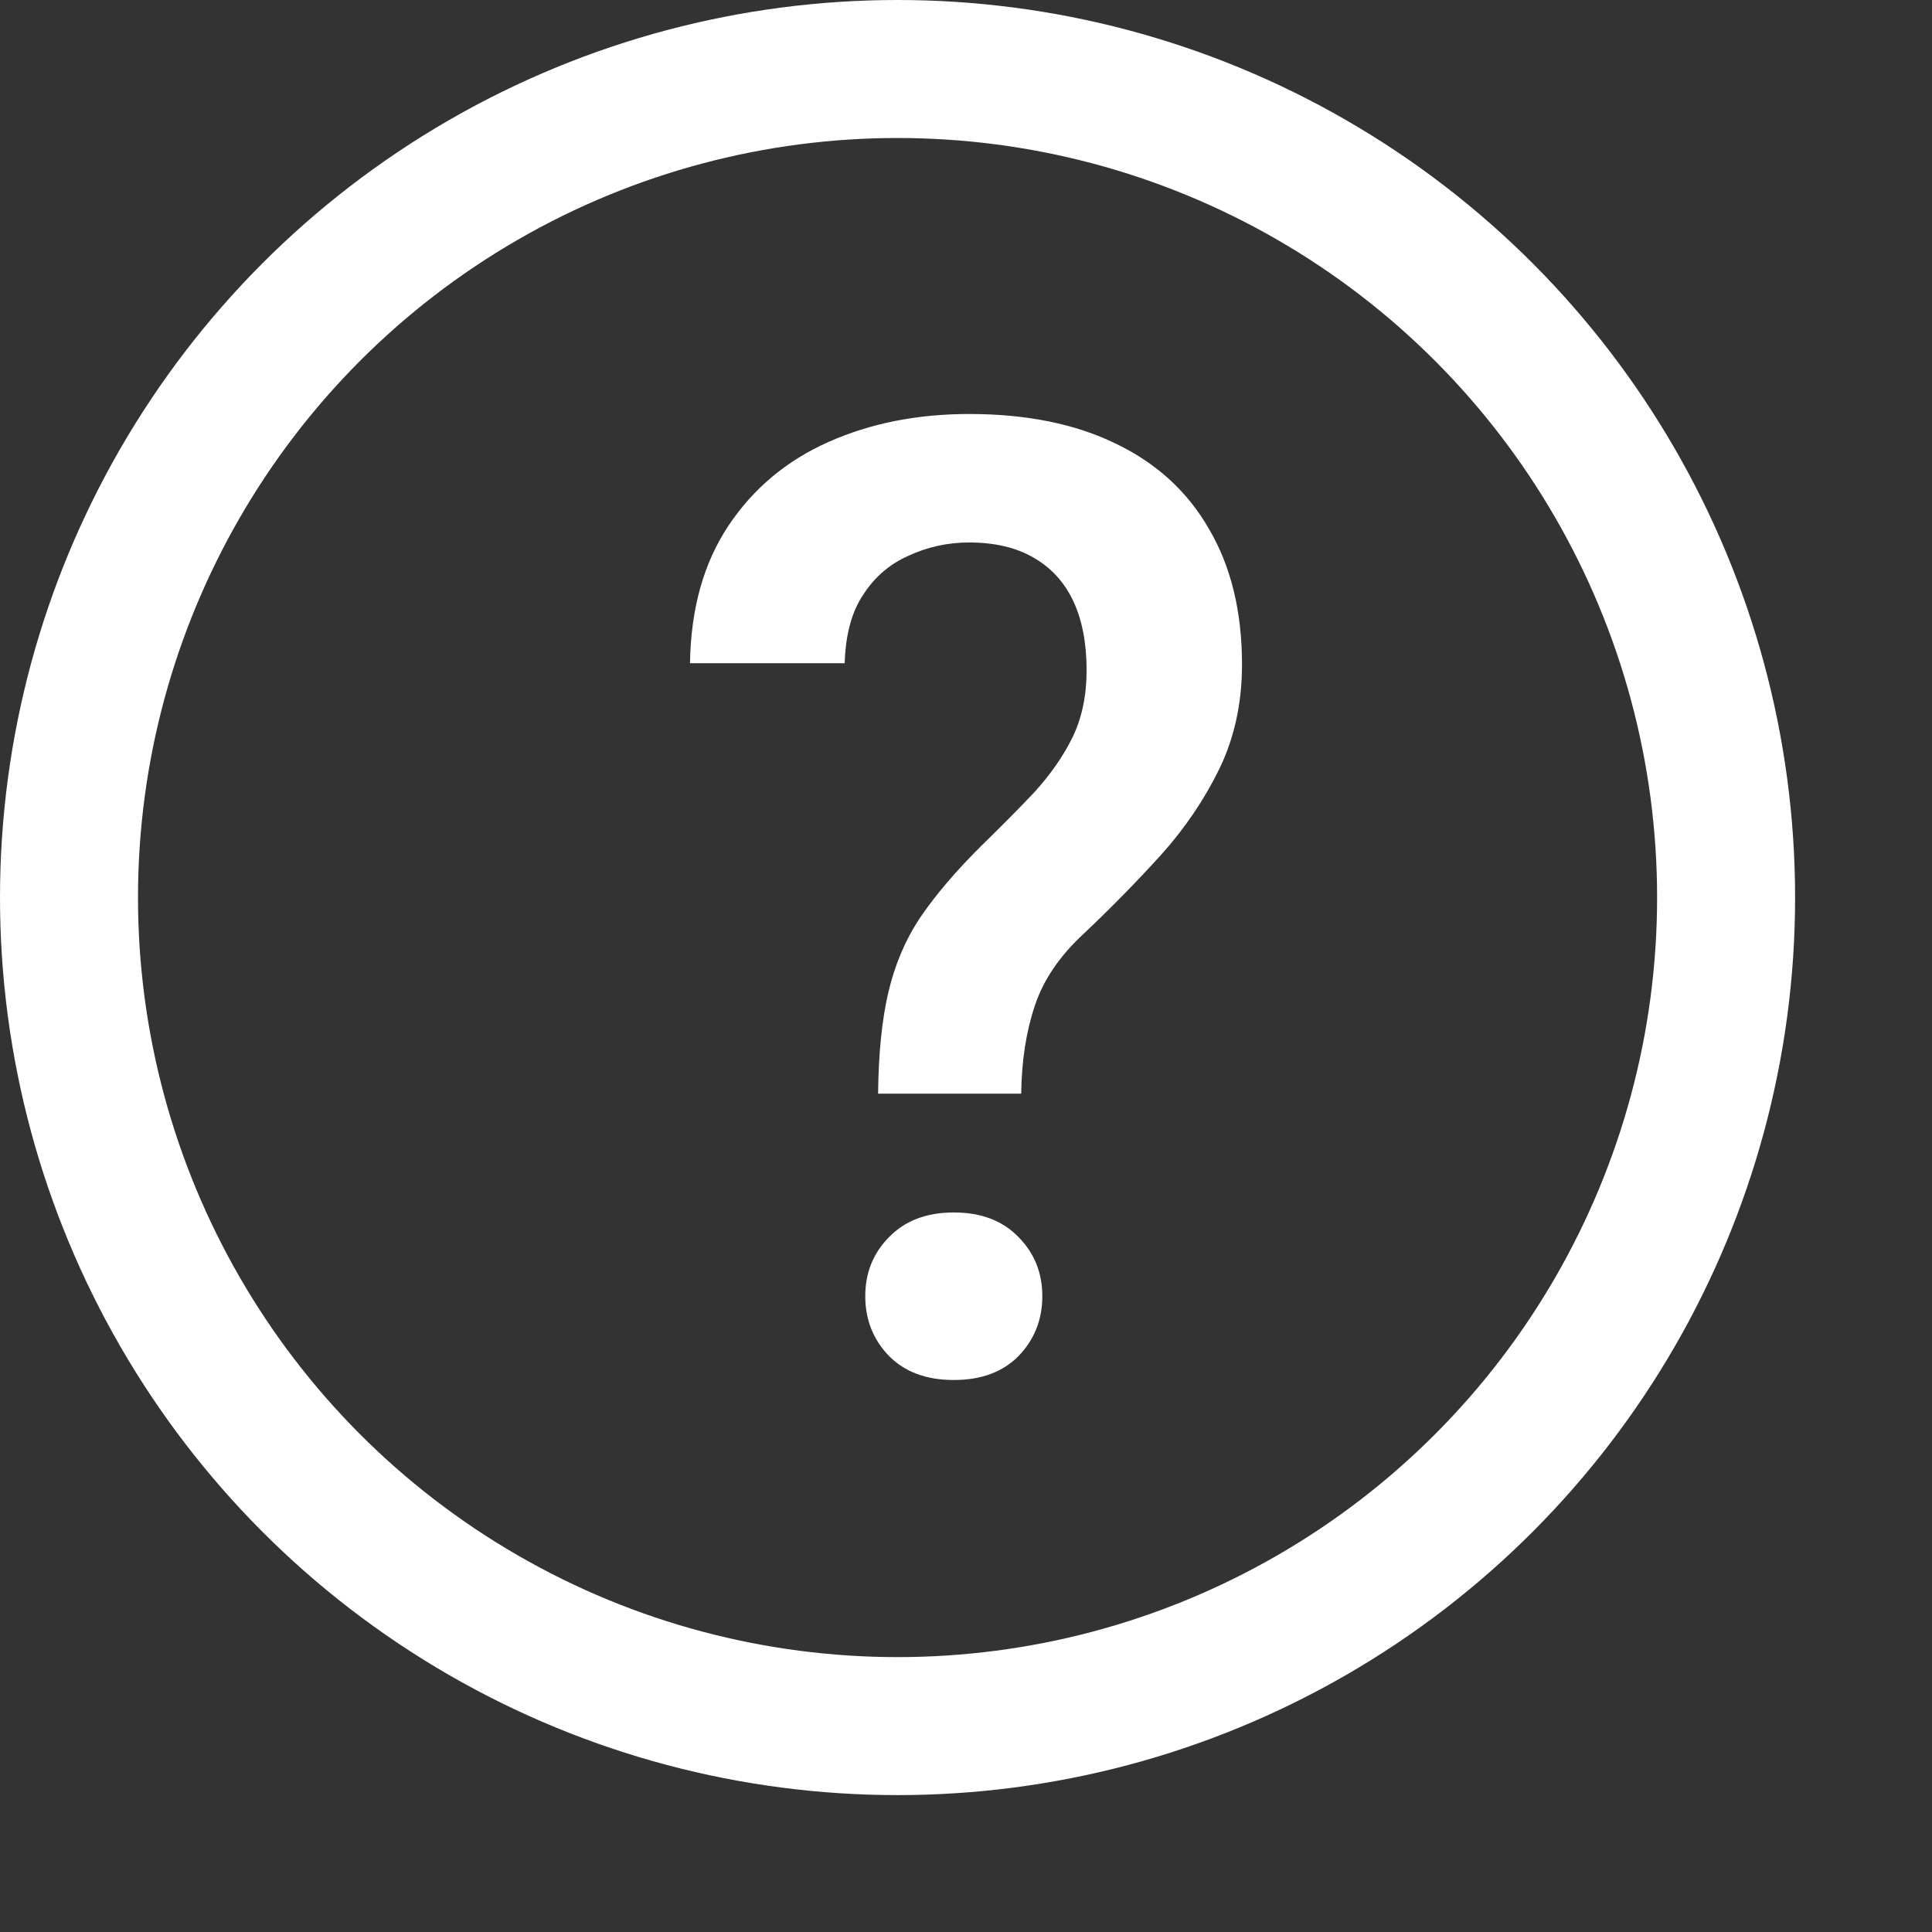 <svg width="14" height="14" viewBox="0 0 14 14" fill="none" xmlns="http://www.w3.org/2000/svg">
<rect x="0" y="0" width="14" height="14" fill="#333333" stroke="none"/>
<path d="M7.4 7.925H6.363C6.366 7.634 6.391 7.389 6.437 7.192C6.484 6.991 6.561 6.809 6.67 6.646C6.781 6.483 6.929 6.31 7.112 6.128C7.254 5.99 7.383 5.86 7.498 5.738C7.612 5.612 7.704 5.481 7.772 5.343C7.84 5.202 7.874 5.04 7.874 4.858C7.874 4.661 7.842 4.493 7.777 4.355C7.712 4.217 7.615 4.112 7.488 4.04C7.364 3.968 7.209 3.931 7.023 3.931C6.868 3.931 6.722 3.963 6.586 4.026C6.45 4.085 6.34 4.179 6.256 4.308C6.172 4.433 6.127 4.599 6.121 4.806H5C5.006 4.411 5.099 4.079 5.279 3.809C5.459 3.539 5.701 3.337 6.005 3.202C6.309 3.067 6.648 3 7.023 3C7.439 3 7.794 3.072 8.088 3.216C8.383 3.358 8.608 3.565 8.763 3.837C8.921 4.107 9 4.433 9 4.816C9 5.092 8.946 5.343 8.837 5.569C8.729 5.791 8.588 6 8.414 6.194C8.24 6.386 8.053 6.577 7.851 6.768C7.678 6.928 7.56 7.102 7.498 7.29C7.436 7.475 7.403 7.687 7.4 7.925ZM6.27 9.393C6.27 9.224 6.327 9.081 6.442 8.965C6.557 8.846 6.713 8.786 6.912 8.786C7.11 8.786 7.267 8.846 7.381 8.965C7.496 9.081 7.553 9.224 7.553 9.393C7.553 9.562 7.496 9.707 7.381 9.826C7.267 9.942 7.11 10 6.912 10C6.713 10 6.557 9.942 6.442 9.826C6.327 9.707 6.27 9.562 6.27 9.393Z" fill="white"/>
<circle cx="6.504" cy="6.504" r="6.004" stroke="white"/>
</svg>
